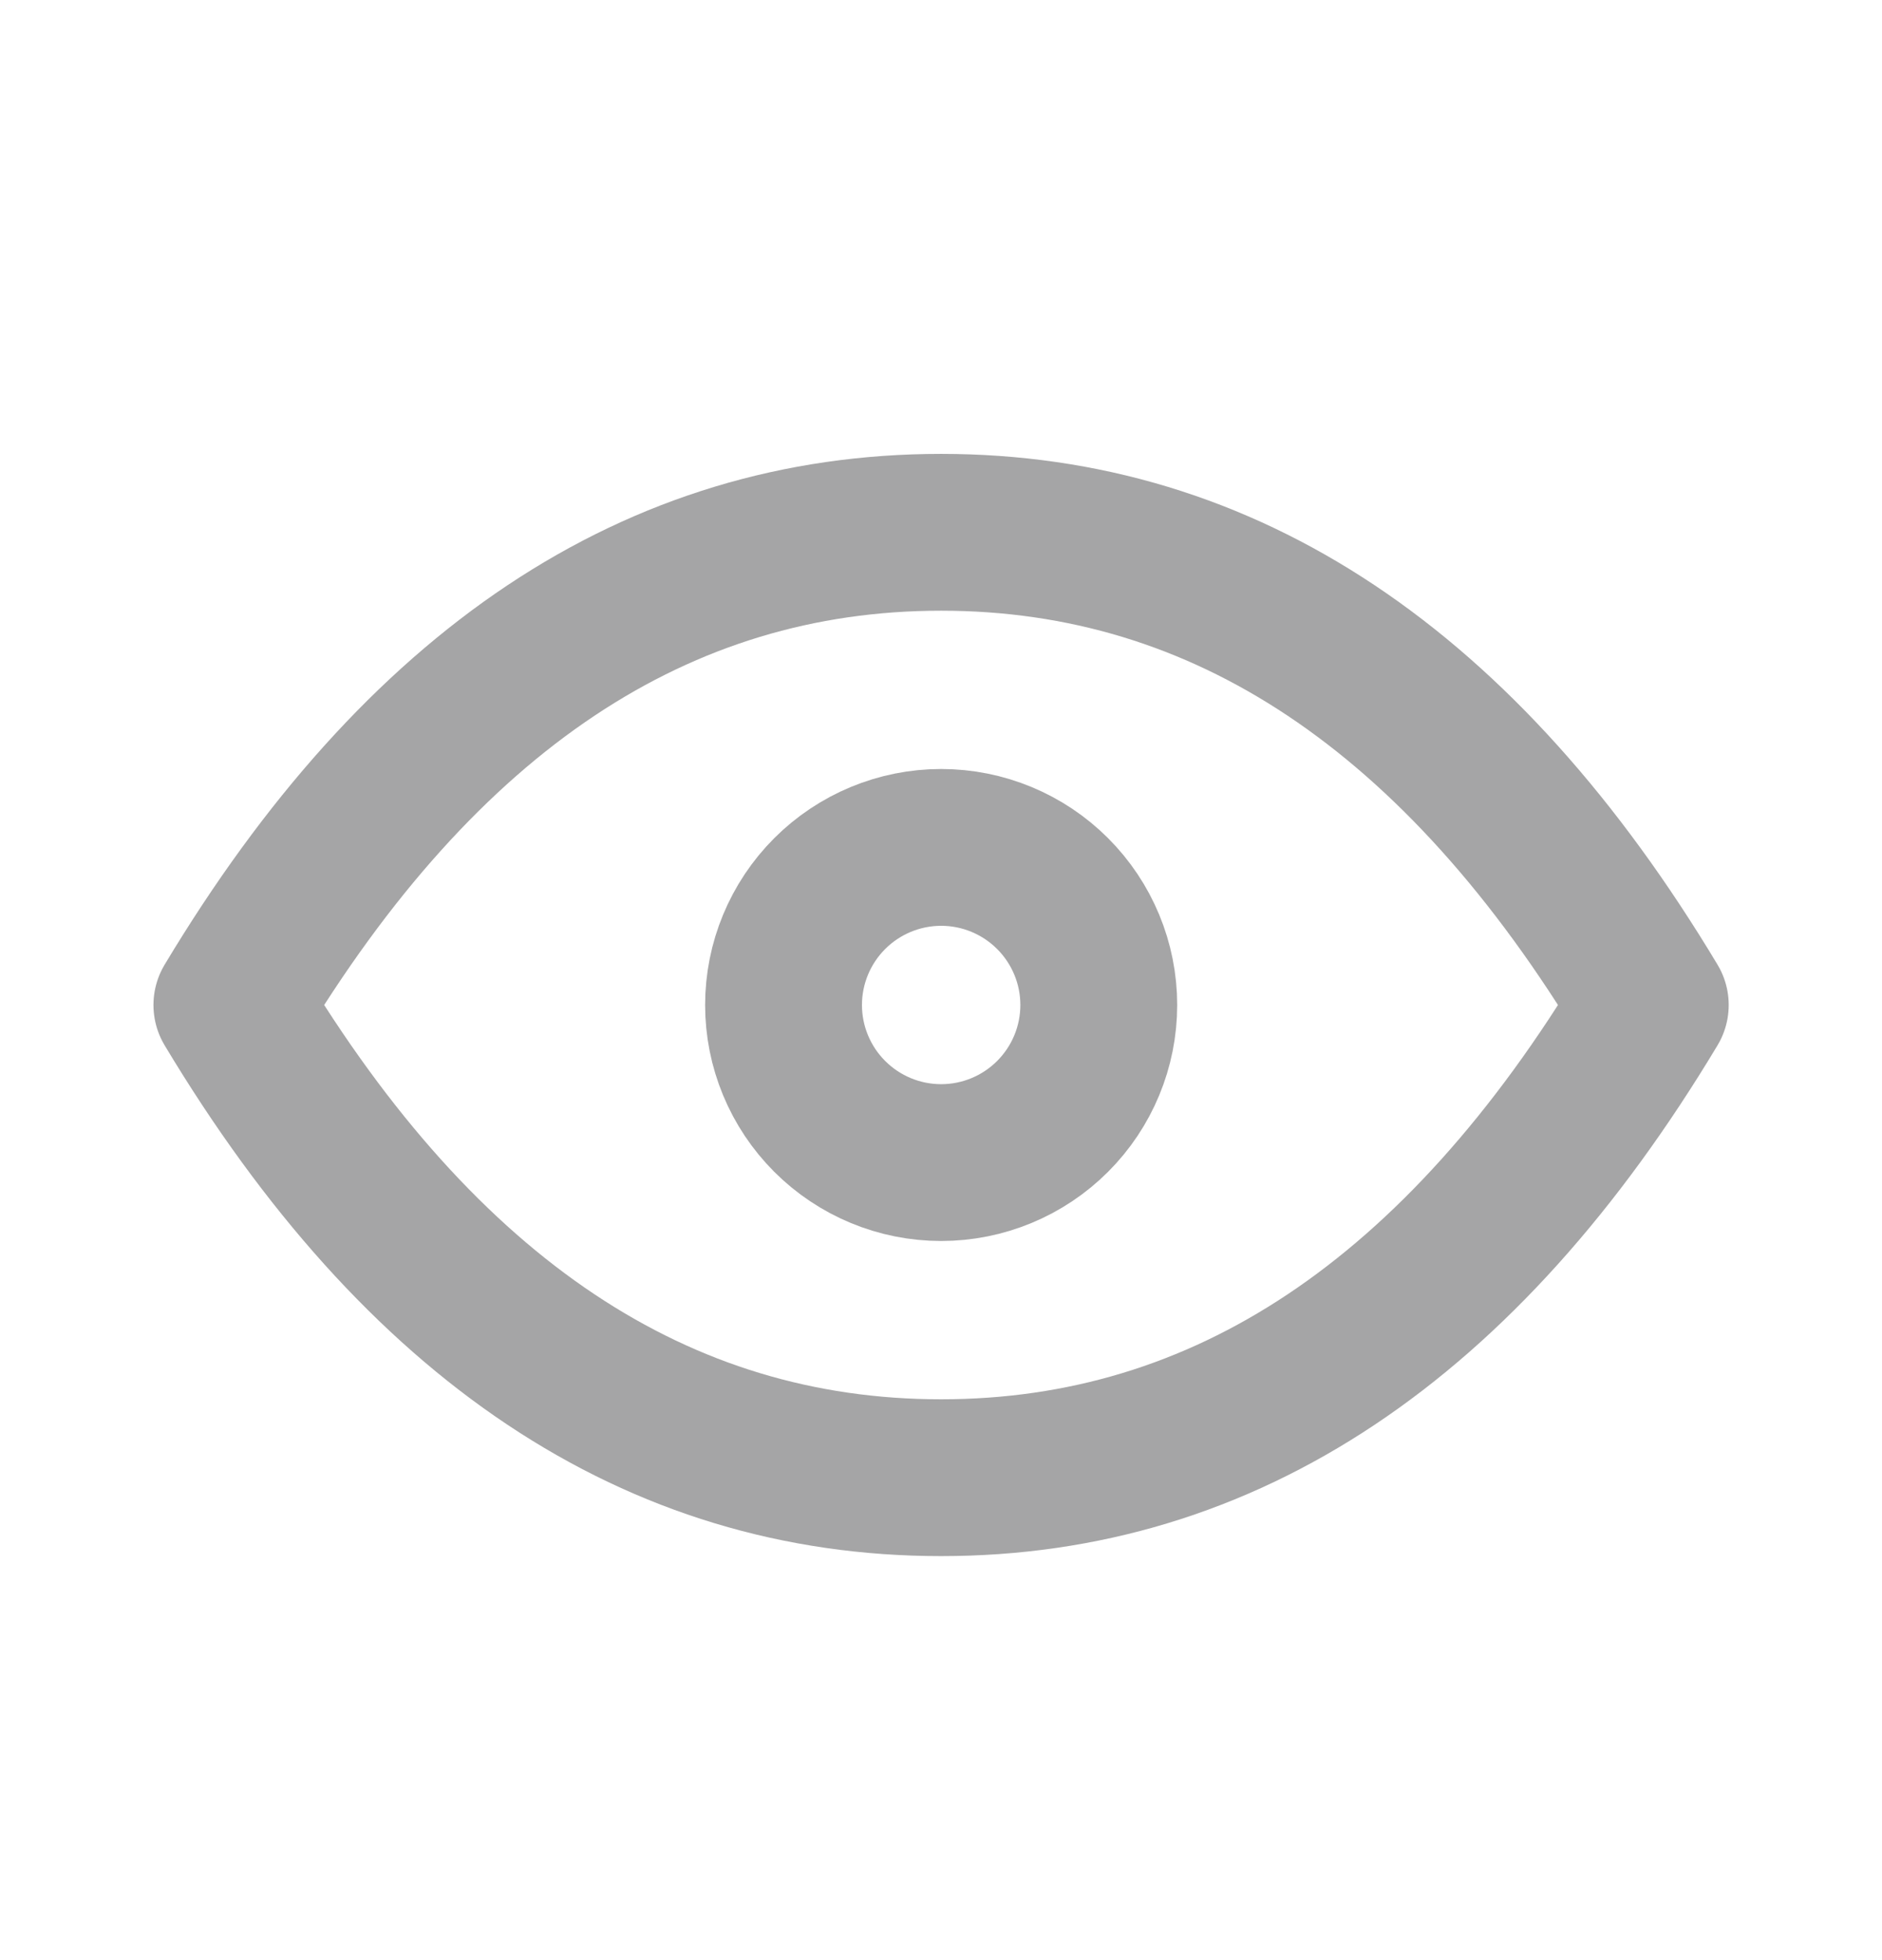 <svg xmlns="http://www.w3.org/2000/svg" width="24" height="25" viewBox="0 0 24 25" fill="none"><path d="M9.992 12.818C9.992 13.351 10.204 13.862 10.581 14.239C10.958 14.616 11.469 14.828 12.002 14.828C12.535 14.828 13.046 14.616 13.423 14.239C13.8 13.862 14.012 13.351 14.012 12.818C14.012 12.285 13.8 11.774 13.423 11.397C13.046 11.02 12.535 10.808 12.002 10.808C11.469 10.808 10.958 11.02 10.581 11.397C10.204 11.774 9.992 12.285 9.992 12.818Z" stroke="#A5A5A6" stroke-width="2" stroke-linecap="round" stroke-linejoin="round"></path><path d="M21.045 12.818C18.633 16.838 15.619 18.847 12.001 18.847C8.383 18.847 5.369 16.838 2.957 12.818C5.369 8.799 8.383 6.789 12.001 6.789C15.619 6.789 18.633 8.799 21.045 12.818Z" stroke="#A5A5A6" stroke-width="2" stroke-linecap="round" stroke-linejoin="round"></path></svg>